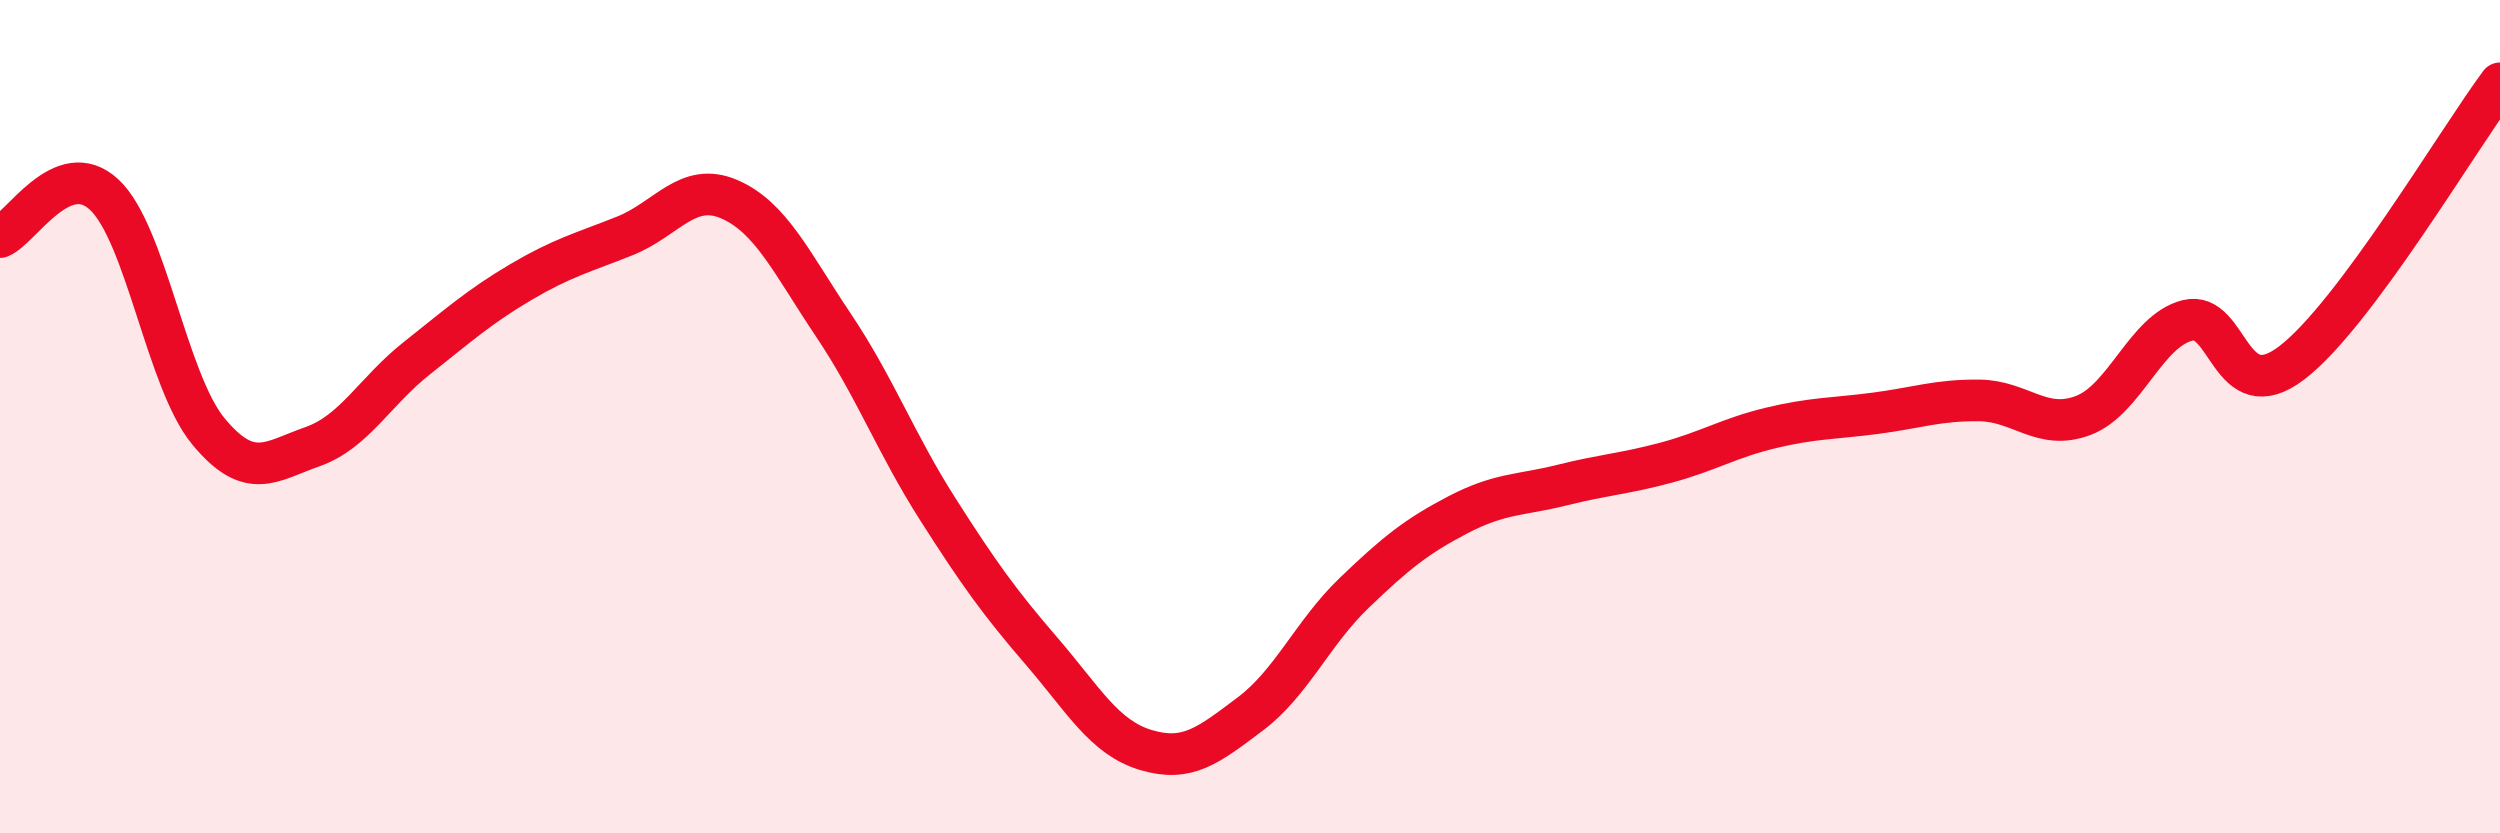 
    <svg width="60" height="20" viewBox="0 0 60 20" xmlns="http://www.w3.org/2000/svg">
      <path
        d="M 0,5.69 C 0.5,5.49 1.5,3.74 2.5,4.67 C 3.5,5.6 4,9.14 5,10.35 C 6,11.56 6.5,11.07 7.5,10.72 C 8.5,10.37 9,9.39 10,8.6 C 11,7.81 11.5,7.36 12.5,6.77 C 13.5,6.18 14,6.06 15,5.66 C 16,5.26 16.5,4.35 17.5,4.78 C 18.5,5.21 19,6.31 20,7.8 C 21,9.29 21.5,10.64 22.5,12.21 C 23.5,13.78 24,14.47 25,15.63 C 26,16.79 26.5,17.7 27.5,18 C 28.5,18.3 29,17.89 30,17.14 C 31,16.39 31.5,15.19 32.5,14.23 C 33.5,13.27 34,12.87 35,12.35 C 36,11.83 36.5,11.89 37.5,11.64 C 38.5,11.39 39,11.37 40,11.1 C 41,10.83 41.5,10.51 42.5,10.27 C 43.5,10.03 44,10.05 45,9.92 C 46,9.79 46.5,9.6 47.5,9.61 C 48.5,9.62 49,10.35 50,9.97 C 51,9.59 51.5,7.94 52.5,7.69 C 53.5,7.44 53.5,9.85 55,8.71 C 56.5,7.57 59,3.34 60,2L60 20L0 20Z"
        fill="#EB0A25"
        opacity="0.1"
        stroke-linecap="round"
        stroke-linejoin="round"
      />
      <path
        d="M 0,5.69 C 0.5,5.49 1.5,3.74 2.5,4.67 C 3.5,5.6 4,9.14 5,10.35 C 6,11.56 6.5,11.07 7.5,10.72 C 8.5,10.37 9,9.39 10,8.6 C 11,7.81 11.5,7.36 12.5,6.77 C 13.5,6.18 14,6.06 15,5.66 C 16,5.26 16.5,4.35 17.5,4.78 C 18.5,5.21 19,6.31 20,7.8 C 21,9.29 21.5,10.64 22.5,12.21 C 23.5,13.78 24,14.47 25,15.63 C 26,16.79 26.5,17.7 27.5,18 C 28.5,18.3 29,17.89 30,17.14 C 31,16.39 31.5,15.19 32.5,14.23 C 33.5,13.27 34,12.87 35,12.35 C 36,11.83 36.5,11.89 37.5,11.64 C 38.5,11.39 39,11.37 40,11.1 C 41,10.83 41.5,10.51 42.5,10.27 C 43.5,10.03 44,10.05 45,9.92 C 46,9.79 46.5,9.6 47.5,9.61 C 48.5,9.62 49,10.35 50,9.97 C 51,9.59 51.5,7.94 52.5,7.69 C 53.5,7.44 53.5,9.85 55,8.71 C 56.5,7.57 59,3.34 60,2"
        stroke="#EB0A25"
        stroke-width="1"
        fill="none"
        stroke-linecap="round"
        stroke-linejoin="round"
      />
    </svg>
  